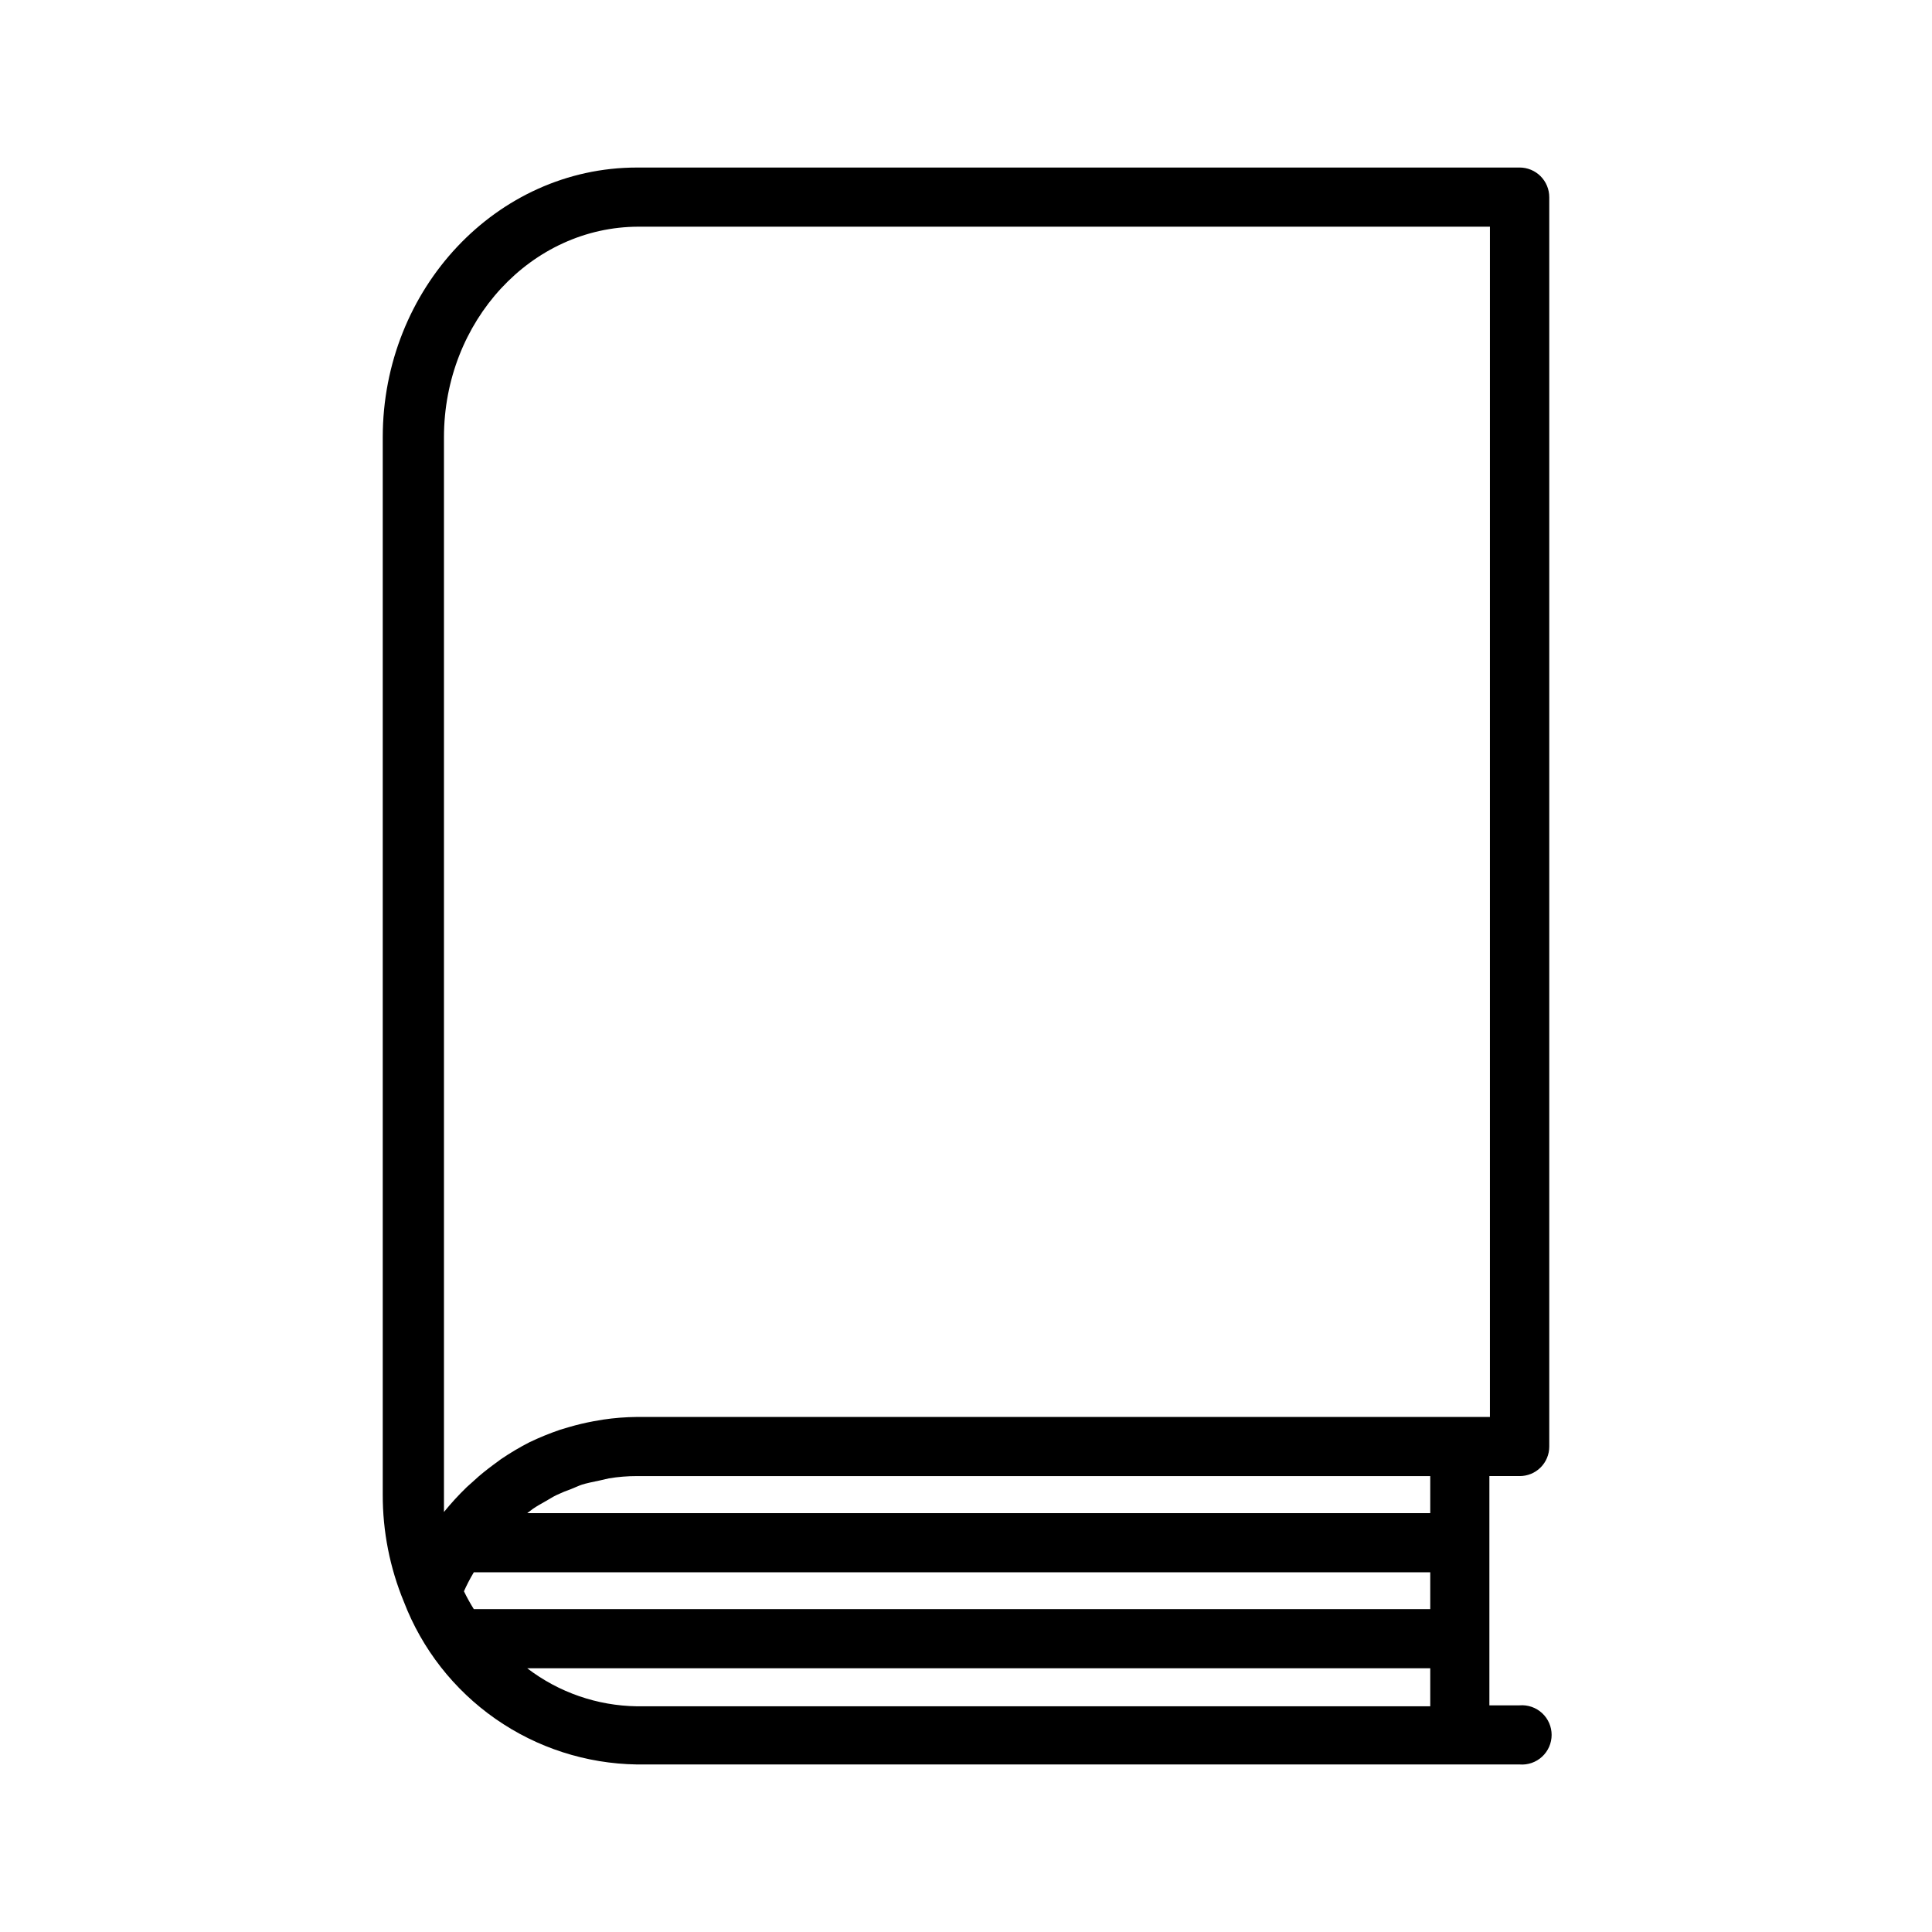 <?xml version="1.0" encoding="UTF-8"?>
<!-- Uploaded to: SVG Repo, www.svgrepo.com, Generator: SVG Repo Mixer Tools -->
<svg fill="#000000" width="800px" height="800px" version="1.1" viewBox="144 144 512 512" xmlns="http://www.w3.org/2000/svg">
 <path d="m546.71 188.4h-233.92c-37.129 0-67.359 32.094-67.359 71.492v280.22c-0.02 9.73 1.879 19.367 5.594 28.363 4.809 12.535 13.262 23.344 24.273 31.031 11.008 7.688 24.066 11.898 37.492 12.094h233.92c2.188 0.176 4.348-0.57 5.961-2.059 1.609-1.488 2.527-3.582 2.527-5.773 0-2.195-0.918-4.289-2.527-5.777-1.613-1.488-3.773-2.234-5.961-2.059h-8.008v-60.758h8.012-0.004c2.082 0.012 4.078-0.805 5.555-2.269 1.477-1.469 2.305-3.461 2.305-5.539v-331.11c0-2.086-0.828-4.082-2.301-5.559-1.473-1.473-3.473-2.301-5.559-2.301zm-23.68 382.04h-253.46c-0.961-1.527-1.836-3.109-2.621-4.734 0.352-0.805 0.754-1.613 1.16-2.418 0.402-0.805 0.957-1.762 1.461-2.621h253.46zm-239.31 15.668h239.31v10.078h-210.24c-10.52-0.148-20.715-3.68-29.07-10.078zm239.31-41.109h-239.31l1.461-1.109c1.16-0.805 2.367-1.461 3.527-2.117 1.16-0.656 1.812-1.109 2.769-1.562 1.312-0.625 2.66-1.18 4.031-1.66 0.906-0.352 1.812-0.805 2.719-1.109 0.906-0.301 3.176-0.805 4.734-1.109l2.418-0.555h0.004c2.449-0.402 4.926-0.605 7.406-0.602h210.24zm7.961-25.492h-218.2c-3 0.027-6 0.262-8.969 0.703l-2.621 0.453h0.004c-2.141 0.398-4.262 0.902-6.352 1.512l-2.519 0.754 0.004 0.004c-2.734 0.934-5.406 2.027-8.012 3.273-2.609 1.336-5.133 2.836-7.559 4.484l-2.117 1.562c-1.762 1.309-3.477 2.672-5.039 4.133l-1.965 1.762h0.004c-2.129 2.059-4.129 4.246-5.996 6.547v-5.039-279.76c0-30.781 23.125-55.82 51.641-55.82l225.55-0.004v315.44z"/>
</svg>